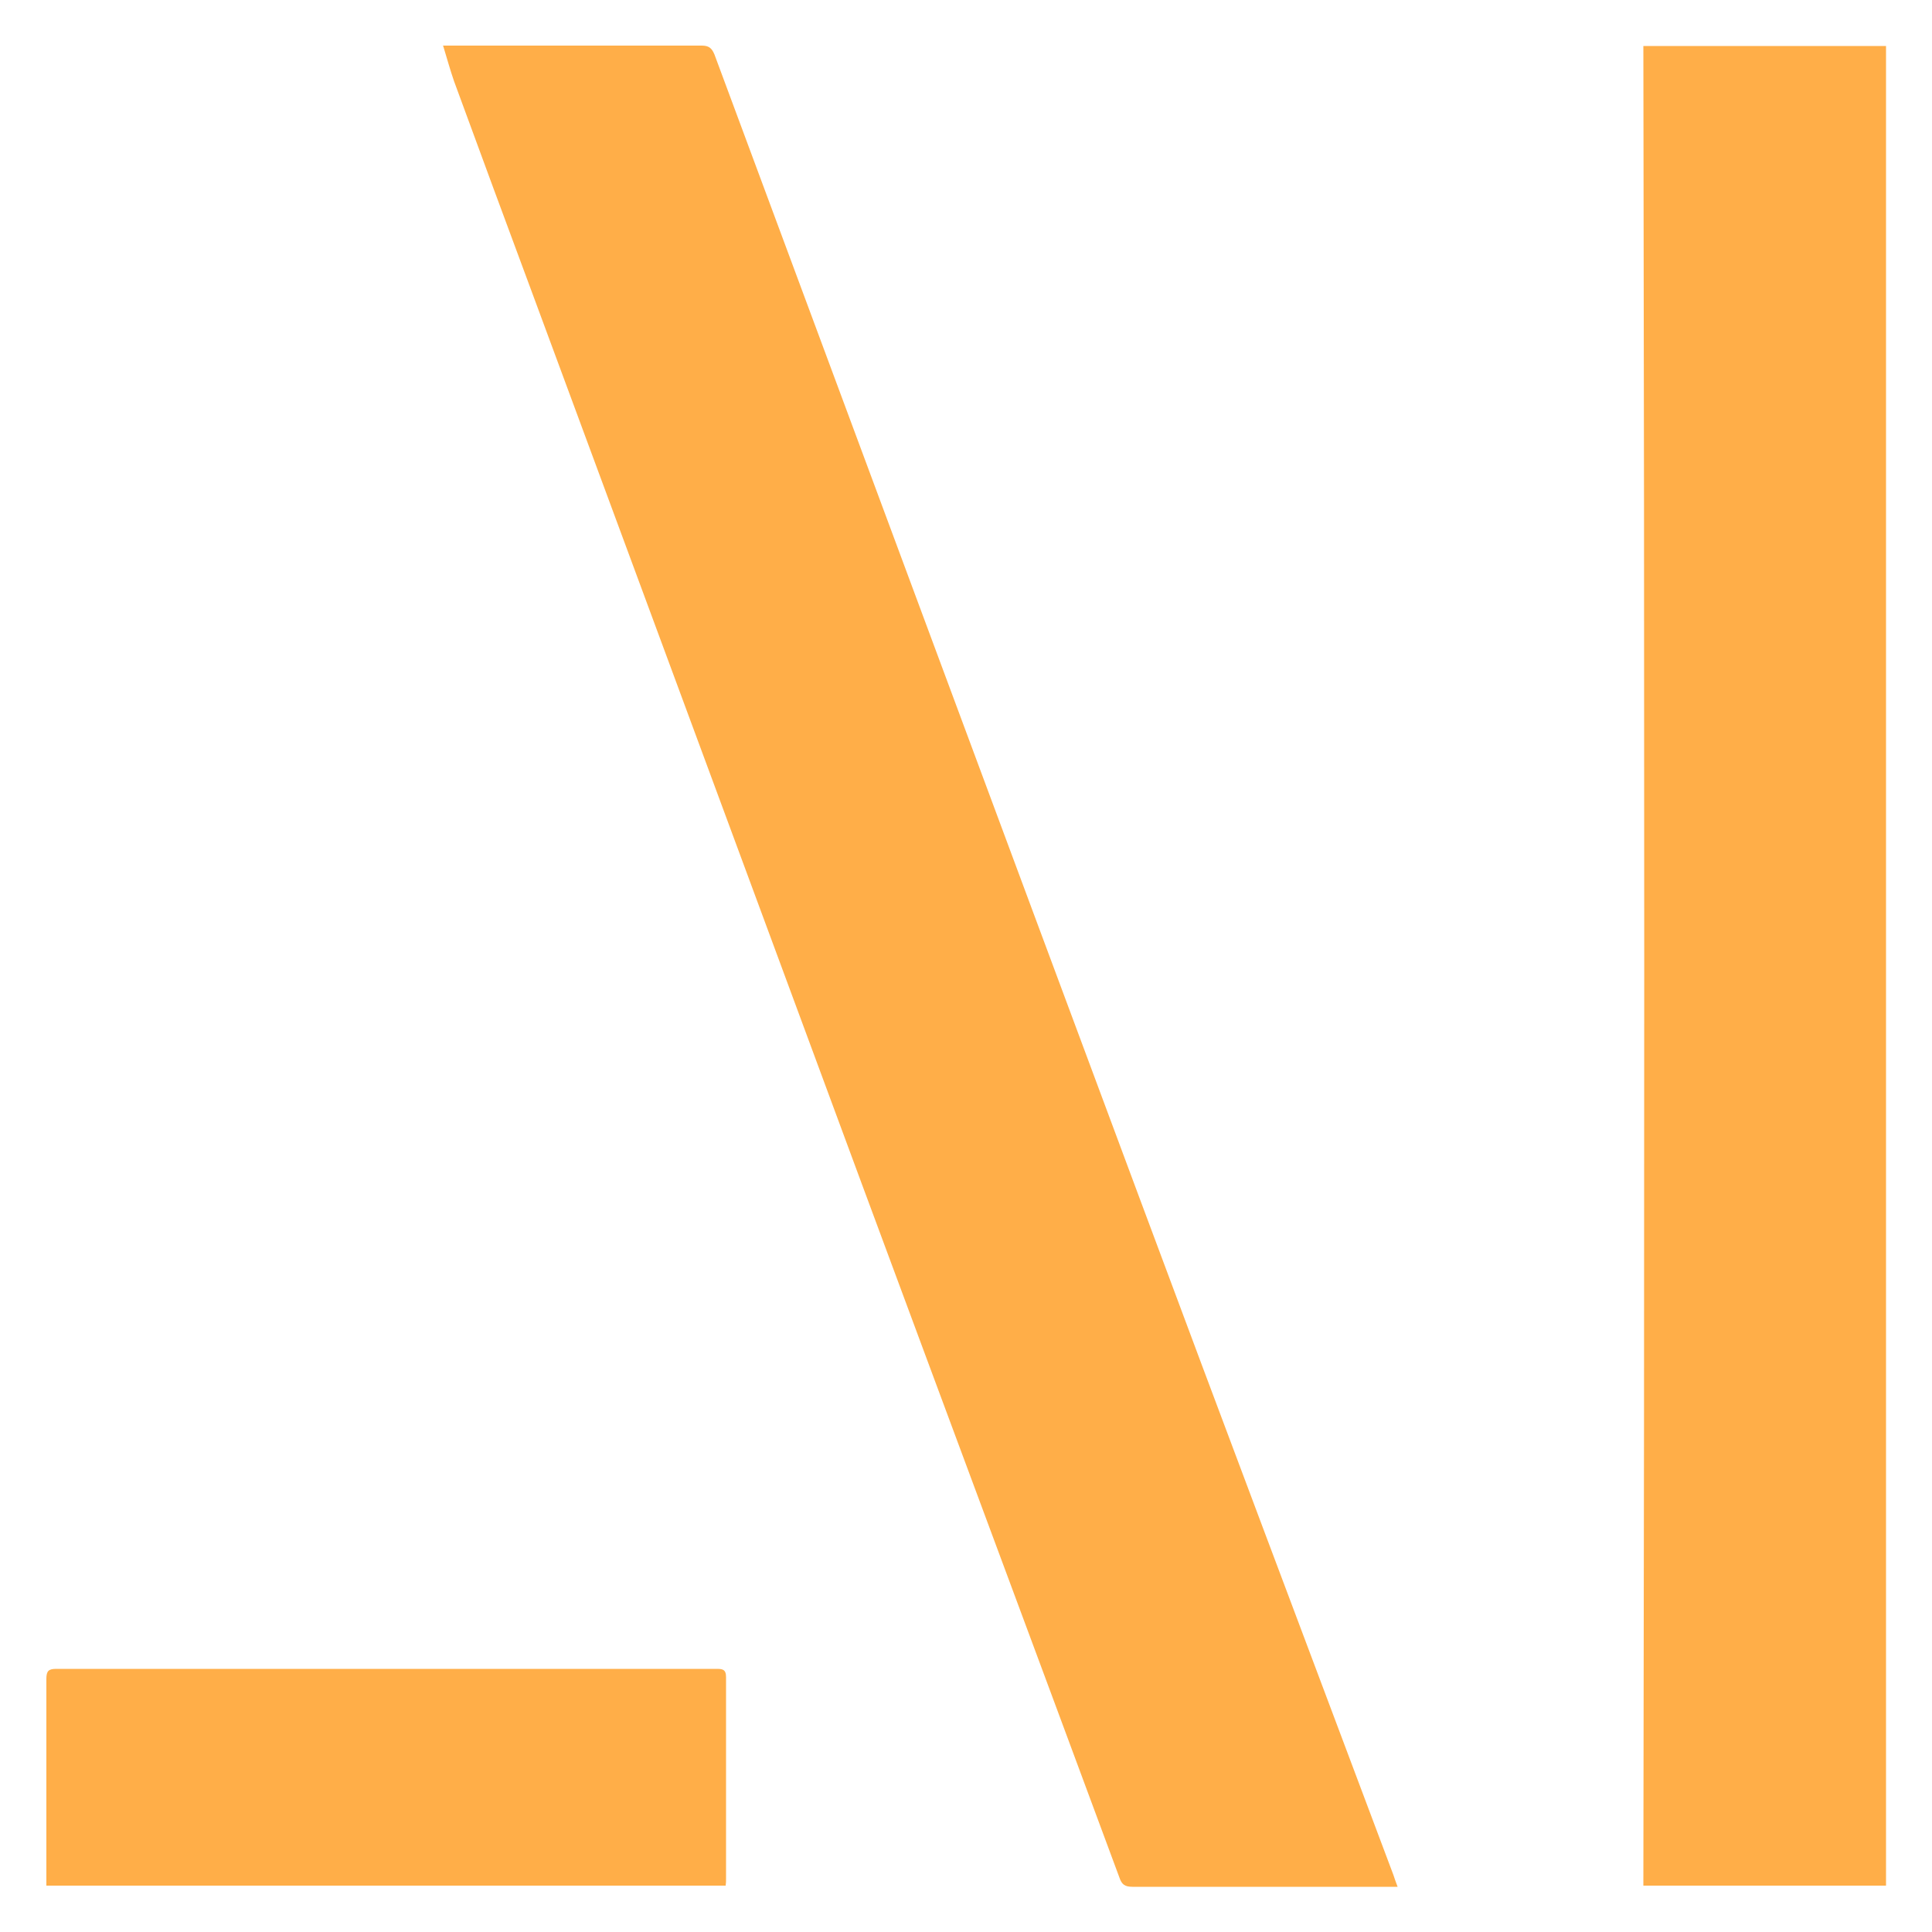 <?xml version="1.0" encoding="UTF-8"?><svg id="Layer_1" xmlns="http://www.w3.org/2000/svg" viewBox="0 0 50 50"><defs><style>.cls-1{fill:#ffae48;stroke-width:0px;}</style></defs><path class="cls-1" d="m11.46,1.18c.13,0,.21,0,.28,0,2.14,0,4.28,0,6.42,0,.18,0,.26.06.33.23,3.66,9.85,7.31,19.69,10.98,29.54,2.18,5.86,4.39,11.71,6.59,17.57.03.09.06.18.11.31h-.28c-2.19,0-4.39,0-6.58,0-.2,0-.28-.06-.34-.24-2.22-5.99-4.45-11.97-6.67-17.96-2.83-7.65-5.66-15.3-8.49-22.95-.69-1.86-1.38-3.72-2.06-5.58-.1-.29-.18-.58-.28-.91Z"/><path class="cls-1" d="m48.81,48.8h-6.28c.03-15.87.03-31.74,0-47.61h6.28v47.61Z"/><path class="cls-1" d="m1.2,48.8c0-.09,0-.16,0-.23,0-1.71,0-3.42,0-5.12,0-.21.06-.26.26-.26,5.69,0,11.38,0,17.07,0,.15,0,.26,0,.26.21,0,1.74,0,3.49,0,5.23,0,.05,0,.1-.01.17H1.2Z"/></svg>